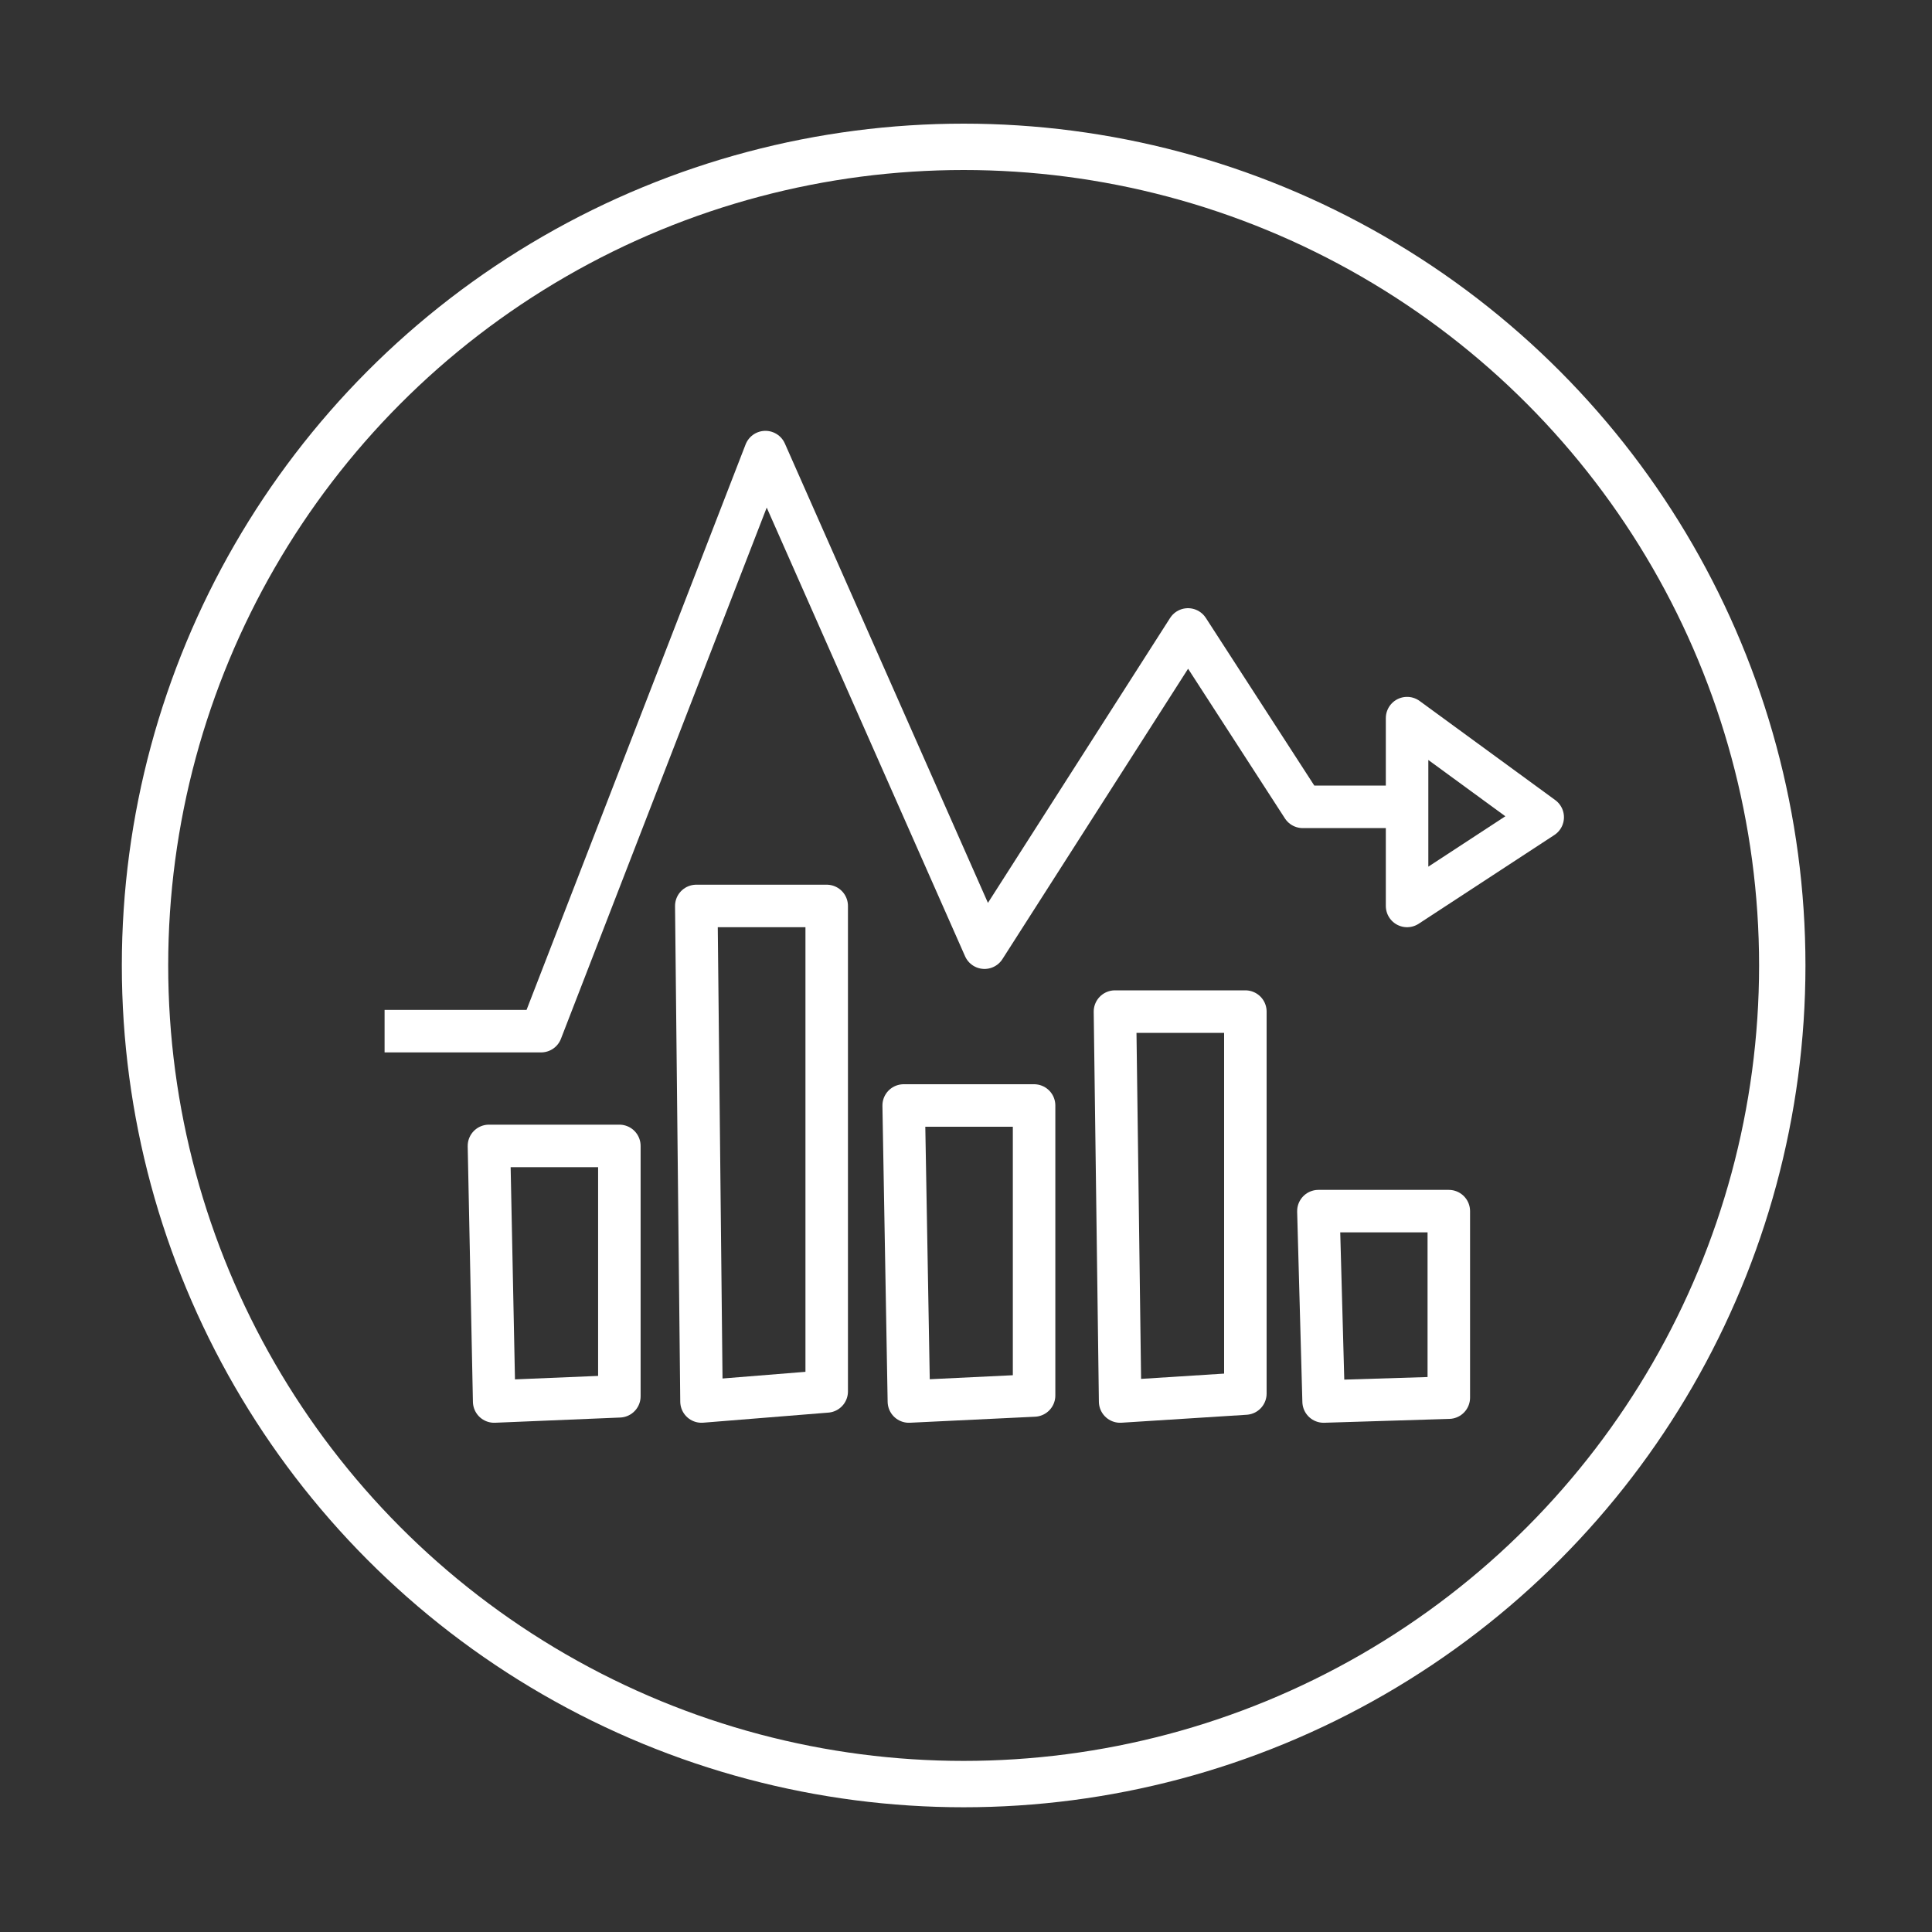 <svg id="Layer_1" data-name="Layer 1" xmlns="http://www.w3.org/2000/svg" viewBox="0 0 500 500"><rect x="0" y="0" width="500" height="500" fill="#333333" stroke="none"/><polyline points="99.53 266.86 140.04 266.86 198.09 117 254.79 245.26 307.45 162.9 337.15 208.81 366.85 208.81" fill="none" stroke="#fff" stroke-linejoin="round" stroke-width="11"/><polygon points="364.15 185.85 364.15 234.46 399.25 211.5 364.15 185.85" fill="none" stroke="#fff" stroke-linejoin="round" stroke-width="11"/><polygon points="126.54 296.56 160.29 296.56 160.29 361.36 127.89 362.71 126.54 296.56" fill="none" stroke="#fff" stroke-linejoin="round" stroke-width="11"/><polygon points="180.2 234.46 213.95 234.46 213.95 360.1 181.55 362.71 180.2 234.46" fill="none" stroke="#fff" stroke-linejoin="round" stroke-width="11"/><polygon points="233.87 286.1 267.62 286.1 267.62 361.15 235.22 362.71 233.87 286.1" fill="none" stroke="#fff" stroke-linejoin="round" stroke-width="11"/><polygon points="288.55 261.8 322.3 261.8 322.3 360.65 289.89 362.71 288.55 261.8" fill="none" stroke="#fff" stroke-linejoin="round" stroke-width="11"/><polygon points="341.2 313.44 374.95 313.44 374.95 361.71 342.55 362.71 341.2 313.44" fill="none" stroke="#fff" stroke-linejoin="round" stroke-width="11"/><circle cx="249.39" cy="249.86" r="211.86" fill="none" stroke="#fff" stroke-linejoin="round" stroke-width="12"/></svg>